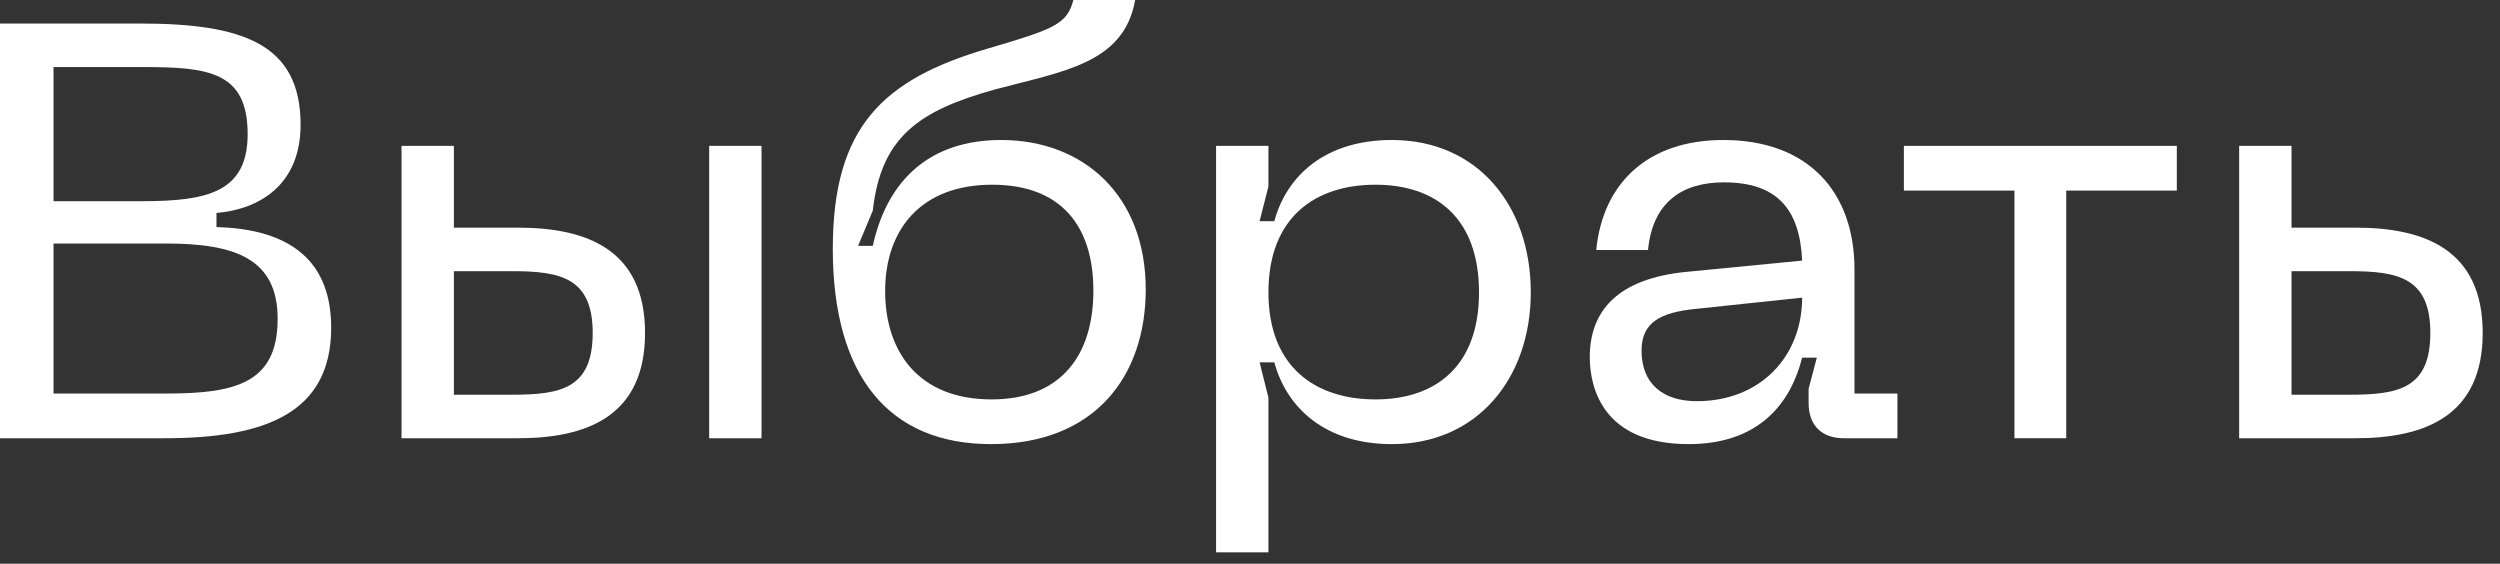 <?xml version="1.0" encoding="utf-8"?>
<svg xmlns="http://www.w3.org/2000/svg" fill="none" height="100%" overflow="visible" preserveAspectRatio="none" style="display: block;" viewBox="0 0 102 23" width="100%">
<rect x="0" y="0" width="102" height="23" fill="#333333" stroke="none"/>
<g id="">
<path d="M0 17.88V0.96H5.712C9.888 0.96 12.264 1.776 12.264 5.088C12.264 7.56 10.56 8.544 8.832 8.688V9.264C11.424 9.336 13.512 10.32 13.512 13.368C13.512 16.824 10.872 17.88 6.72 17.88H0ZM2.184 16.056H6.792C9.624 16.056 11.328 15.624 11.328 13.008C11.328 10.56 9.6 9.936 6.792 9.936H2.184V16.056ZM2.184 8.208H5.808C8.448 8.208 10.104 7.848 10.104 5.472C10.104 2.904 8.472 2.736 5.808 2.736H2.184V8.208Z" fill="white"/>
<path d="M21.134 9.288C23.966 9.288 26.318 10.2 26.318 13.584C26.318 16.968 23.966 17.88 21.134 17.88H16.382V5.952H18.518V9.288H21.134ZM18.518 16.104H20.894C22.862 16.104 24.182 15.864 24.182 13.584C24.182 11.328 22.862 11.064 20.894 11.064H18.518V16.104ZM28.934 17.88V5.952H31.07V17.88H28.934Z" fill="white"/>
<path d="M33.978 10.152C33.978 5.16 36.042 3.24 40.266 1.992C43.05 1.176 43.53 0.984 43.794 0H46.314C45.858 2.592 43.386 2.904 40.602 3.648C37.482 4.512 35.946 5.592 35.61 8.592L35.01 10.032H35.61C36.21 7.296 37.986 5.712 40.842 5.712C44.226 5.712 46.746 7.992 46.746 11.808C46.746 15.36 44.658 18.12 40.434 18.12C36.258 18.12 33.978 15.336 33.978 10.152ZM36.114 11.88C36.114 14.304 37.434 16.296 40.458 16.296C43.266 16.296 44.61 14.52 44.61 11.856C44.61 9.192 43.266 7.536 40.482 7.536C37.578 7.536 36.114 9.36 36.114 11.88Z" fill="white"/>
<path d="M49.616 22.536V5.952H51.752V7.608L51.392 9.024H51.992C52.496 7.176 54.056 5.712 56.792 5.712C60.272 5.712 62.456 8.376 62.456 11.928C62.456 15.432 60.272 18.12 56.792 18.12C54.056 18.12 52.496 16.632 51.992 14.784H51.392L51.752 16.224V22.536H49.616ZM51.752 11.928C51.752 15 53.696 16.296 56.12 16.296C58.568 16.296 60.344 14.952 60.344 11.928C60.344 8.88 58.568 7.536 56.12 7.536C53.696 7.536 51.752 8.832 51.752 11.928Z" fill="white"/>
<path d="M64.863 14.568C64.863 12.672 66.015 11.352 68.847 11.088L73.527 10.632C73.431 8.472 72.447 7.44 70.335 7.44C68.679 7.44 67.431 8.208 67.239 10.2H65.127C65.391 7.488 67.215 5.712 70.311 5.712C73.791 5.712 75.663 7.848 75.663 10.992V16.056H77.415V17.88H75.231C74.319 17.88 73.791 17.352 73.791 16.44V15.864L74.127 14.592H73.527C73.071 16.416 71.799 18.12 68.895 18.12C65.391 18.12 64.863 15.816 64.863 14.568ZM66.975 14.304C66.975 15.672 67.863 16.368 69.231 16.368C71.823 16.368 73.527 14.544 73.527 12.144L69.207 12.6C67.743 12.744 66.975 13.152 66.975 14.304Z" fill="white"/>
<path d="M77.678 5.952H88.814V7.776H84.302V17.88H82.19V7.776H77.678V5.952Z" fill="white"/>
<path d="M96.11 9.288C98.942 9.288 101.294 10.2 101.294 13.584C101.294 16.968 98.942 17.88 96.11 17.88H91.358V5.952H93.494V9.288H96.11ZM93.494 16.104H95.87C97.838 16.104 99.158 15.864 99.158 13.584C99.158 11.328 97.838 11.064 95.87 11.064H93.494V16.104Z" fill="white"/>
</g>
</svg>